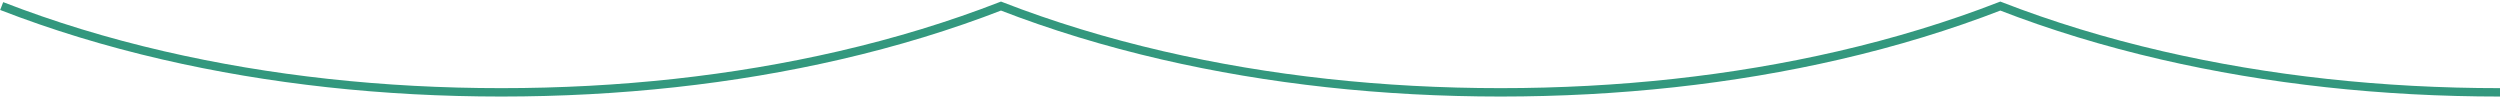 <svg width="1489" height="58" viewBox="0 0 1489 58" fill="none" xmlns="http://www.w3.org/2000/svg">
<path d="M1 3.606C31.195 15.325 63.376 25.168 97.227 32.98C160.504 47.594 228.255 55 298.593 55C368.931 55 436.666 47.594 499.96 32.98C533.81 25.168 565.992 15.334 596.187 3.615C626.382 15.334 658.58 25.159 692.413 32.98C755.691 47.594 823.442 55 893.78 55C964.118 55 1031.85 47.594 1095.15 32.98C1129 25.168 1161.2 15.334 1191.39 3.615C1221.58 15.334 1253.78 25.168 1287.63 32.98C1350.91 47.594 1418.66 55 1489 55" stroke="#33987E" stroke-width="5"/>
</svg>
